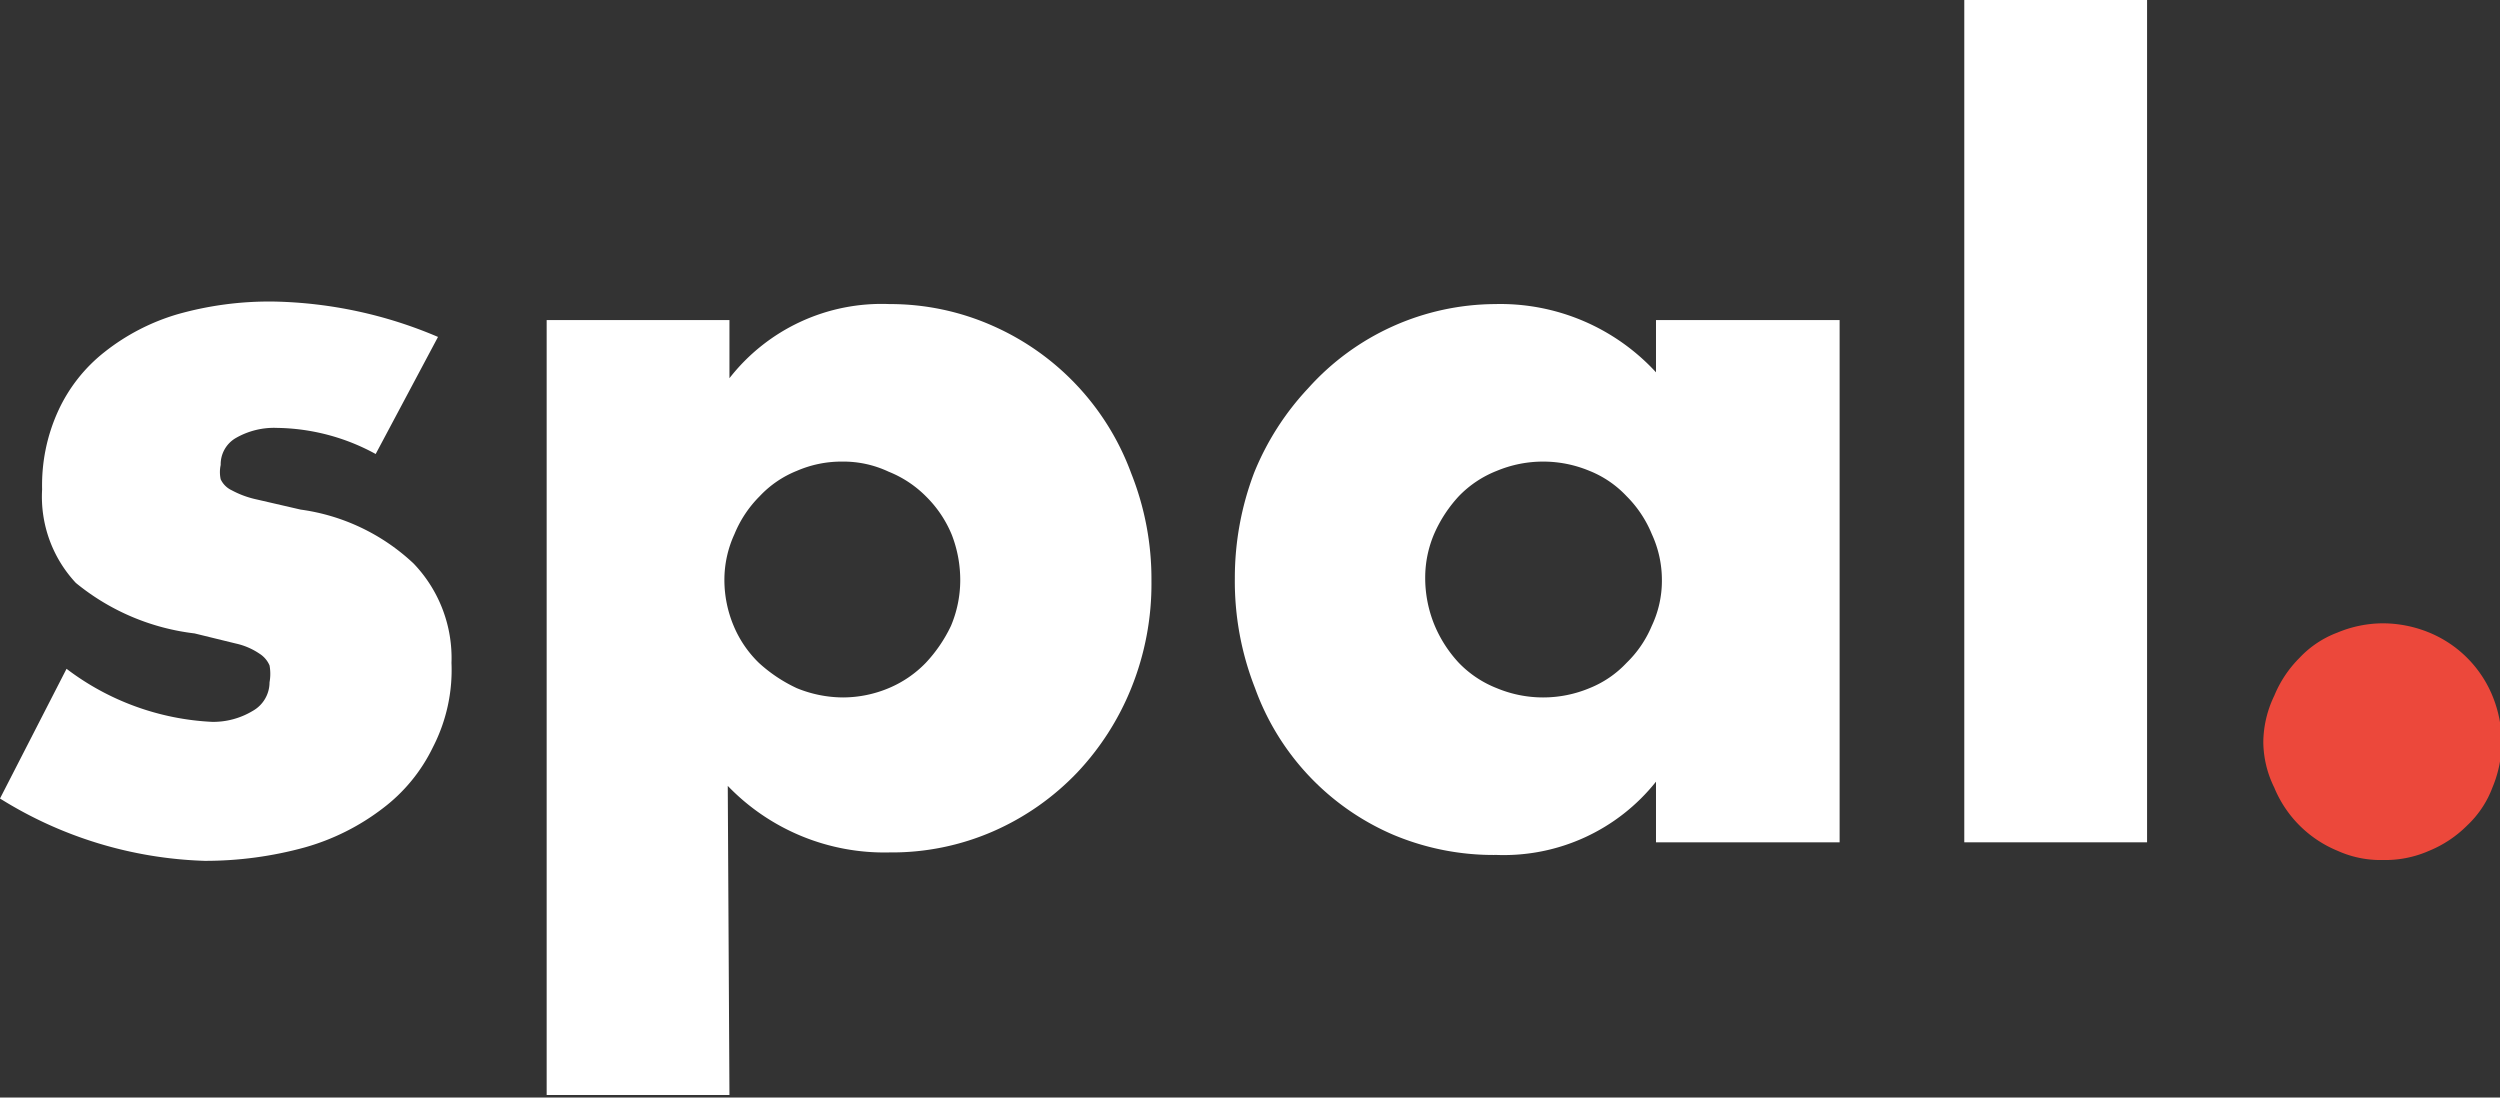 <svg xmlns="http://www.w3.org/2000/svg" viewBox="0 0 29.68 13.03"><rect x="0" y="0" width="29.68" height="13.03" fill="#333333" stroke="none"/><defs><style>.cls-1{fill:#ffffff;}.cls-2{fill:#ec483b;}</style></defs><g id="Ebene_2" data-name="Ebene 2"><g id="Ebene_1-2" data-name="Ebene 1"><path class="cls-1" d="M4.46,5.39a2.5,2.5,0,0,0-1.17-.31.91.91,0,0,0-.49.12.36.36,0,0,0-.18.32.4.4,0,0,0,0,.17.27.27,0,0,0,.13.13,1.12,1.12,0,0,0,.3.11l.52.12a2.44,2.44,0,0,1,1.34.64,1.62,1.62,0,0,1,.45,1.18,2,2,0,0,1-.22,1,2,2,0,0,1-.6.73,2.74,2.74,0,0,1-.92.46,4.45,4.45,0,0,1-1.19.16A4.86,4.86,0,0,1,0,9.48L.79,7.94a3.1,3.1,0,0,0,1.73.63A.91.91,0,0,0,3,8.44.39.39,0,0,0,3.2,8.1a.56.56,0,0,0,0-.2.31.31,0,0,0-.12-.14.81.81,0,0,0-.28-.12l-.49-.12a2.73,2.73,0,0,1-1.41-.6,1.5,1.5,0,0,1-.4-1.11,2.12,2.12,0,0,1,.19-.93,1.89,1.89,0,0,1,.55-.7,2.56,2.56,0,0,1,.87-.45,4,4,0,0,1,1.14-.15A5.21,5.21,0,0,1,5.2,4Z"/><path class="cls-1" d="M8.66,13H6.49V3.8H8.66v.69a2.29,2.29,0,0,1,1.9-.88,3,3,0,0,1,1.23.26,3.07,3.07,0,0,1,1.64,1.75,3.39,3.39,0,0,1,.24,1.28,3.3,3.3,0,0,1-.24,1.27,3.2,3.2,0,0,1-.64,1,3.09,3.09,0,0,1-1,.7,3,3,0,0,1-1.23.25,2.58,2.58,0,0,1-1.92-.79ZM11.4,6.9a1.49,1.49,0,0,0-.1-.55A1.37,1.37,0,0,0,11,5.9a1.31,1.31,0,0,0-.45-.3A1.26,1.26,0,0,0,10,5.48a1.33,1.33,0,0,0-.54.11,1.23,1.23,0,0,0-.44.3,1.37,1.37,0,0,0-.3.45,1.3,1.3,0,0,0-.12.55,1.41,1.41,0,0,0,.11.54,1.32,1.32,0,0,0,.3.44,1.77,1.77,0,0,0,.45.3,1.46,1.46,0,0,0,.55.11,1.41,1.41,0,0,0,.54-.11,1.32,1.32,0,0,0,.44-.3,1.71,1.71,0,0,0,.3-.44A1.4,1.4,0,0,0,11.4,6.9Z"/><path class="cls-1" d="M19.66,3.8h2.18V10H19.66V9.28a2.31,2.31,0,0,1-1.89.87,3.07,3.07,0,0,1-1.23-.24A3,3,0,0,1,14.9,8.17a3.47,3.47,0,0,1-.24-1.31,3.51,3.51,0,0,1,.23-1.25,3.24,3.24,0,0,1,.64-1,3,3,0,0,1,2.22-1,2.51,2.51,0,0,1,1.91.81ZM16.92,6.86a1.47,1.47,0,0,0,.11.56,1.51,1.51,0,0,0,.29.45,1.27,1.27,0,0,0,.45.3,1.43,1.43,0,0,0,1.1,0,1.23,1.23,0,0,0,.44-.3,1.32,1.32,0,0,0,.3-.44,1.25,1.25,0,0,0,.12-.54,1.3,1.3,0,0,0-.12-.55,1.37,1.37,0,0,0-.3-.45,1.23,1.23,0,0,0-.44-.3,1.43,1.43,0,0,0-1.1,0,1.27,1.27,0,0,0-.45.3,1.6,1.6,0,0,0-.29.44A1.32,1.32,0,0,0,16.92,6.86Z"/><path class="cls-1" d="M25.49,0V10H23.32V0Z"/><path class="cls-2" d="M26.87,8.81A1.29,1.29,0,0,1,27,8.26a1.37,1.37,0,0,1,.3-.45,1.19,1.19,0,0,1,.45-.3,1.41,1.41,0,0,1,.54-.11,1.46,1.46,0,0,1,.55.11,1.38,1.38,0,0,1,.75.75,1.46,1.46,0,0,1,.11.55,1.41,1.41,0,0,1-.11.54,1.19,1.19,0,0,1-.3.45,1.37,1.37,0,0,1-.45.3,1.29,1.29,0,0,1-.55.11,1.24,1.24,0,0,1-.54-.11A1.38,1.38,0,0,1,27,9.35,1.24,1.24,0,0,1,26.87,8.81Z"/></g></g></svg>